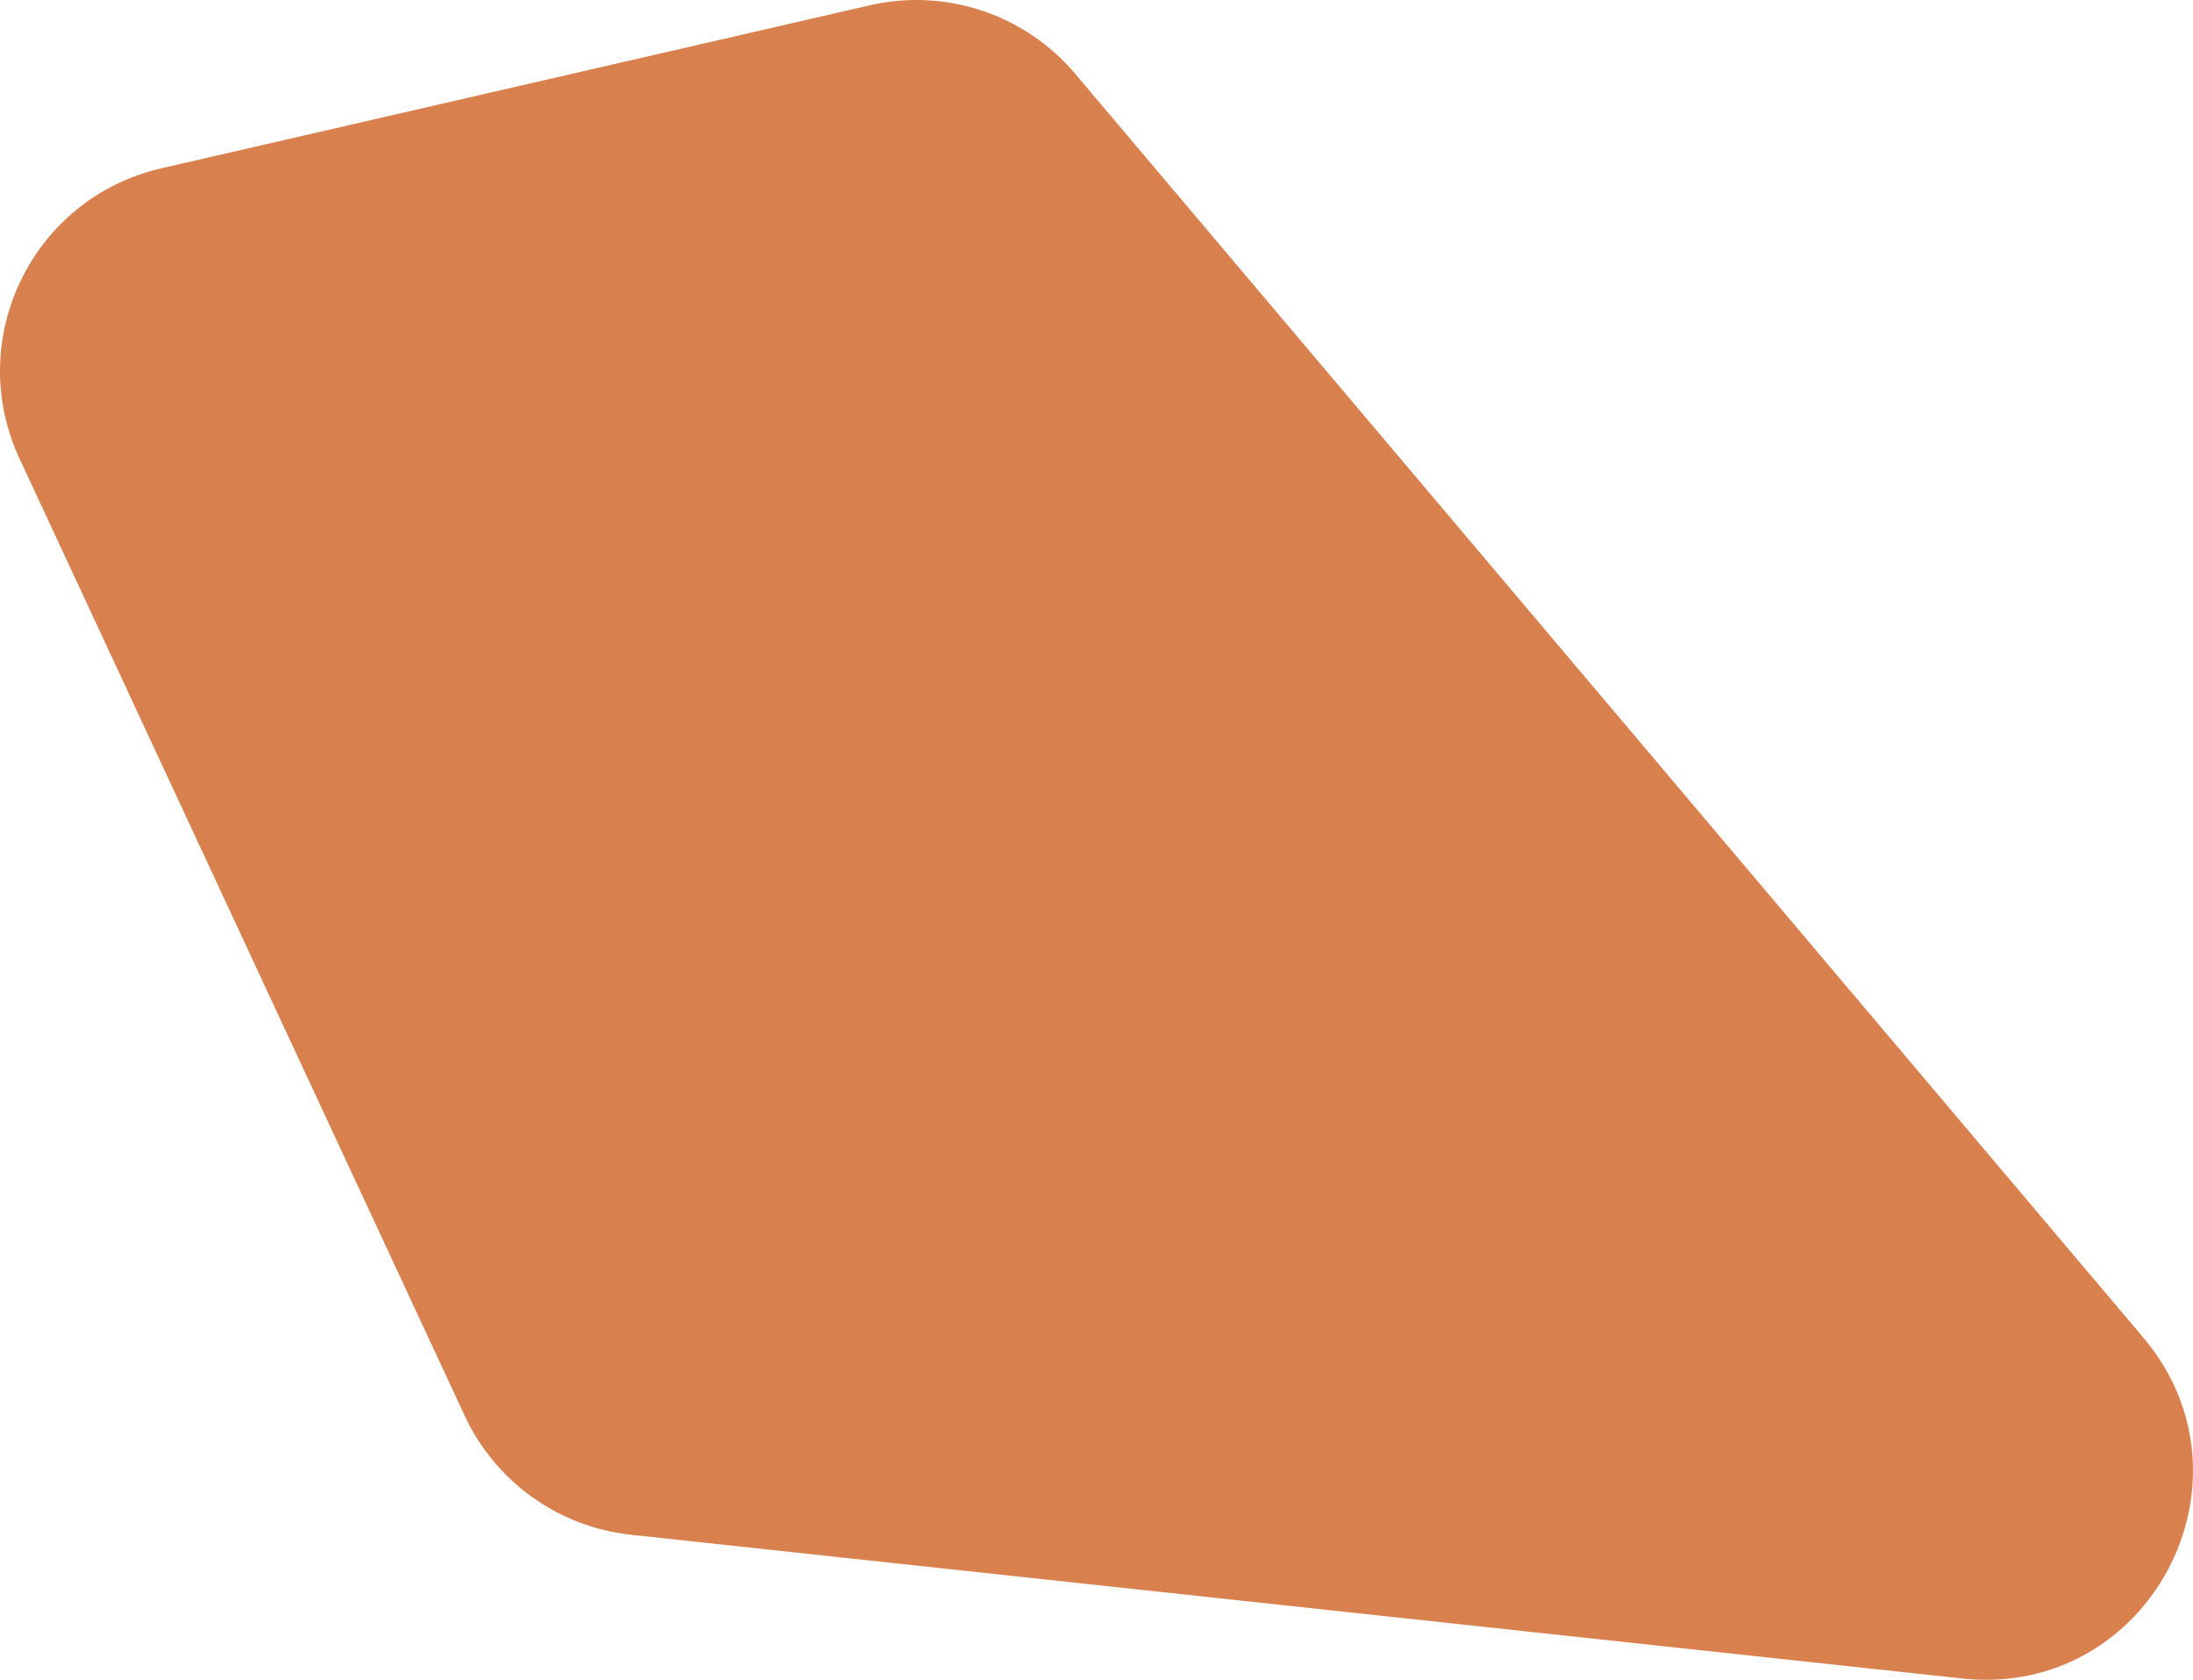 <?xml version="1.0" encoding="UTF-8"?> <svg xmlns="http://www.w3.org/2000/svg" width="2912" height="2231" viewBox="0 0 2912 2231" fill="none"> <path d="M25.908 608.867C-48.123 449.718 43.239 262.801 214.295 223.445L1154.9 7.036C1255.64 -16.14 1360.88 18.907 1427.61 97.851L2846.02 1775.97C3006.82 1966.22 2853.24 2255.33 2605.58 2228.59L837.716 2037.73C741.564 2027.35 657.858 1967.41 617.068 1879.72L25.908 608.867Z" fill="#D9814E"></path> </svg> 